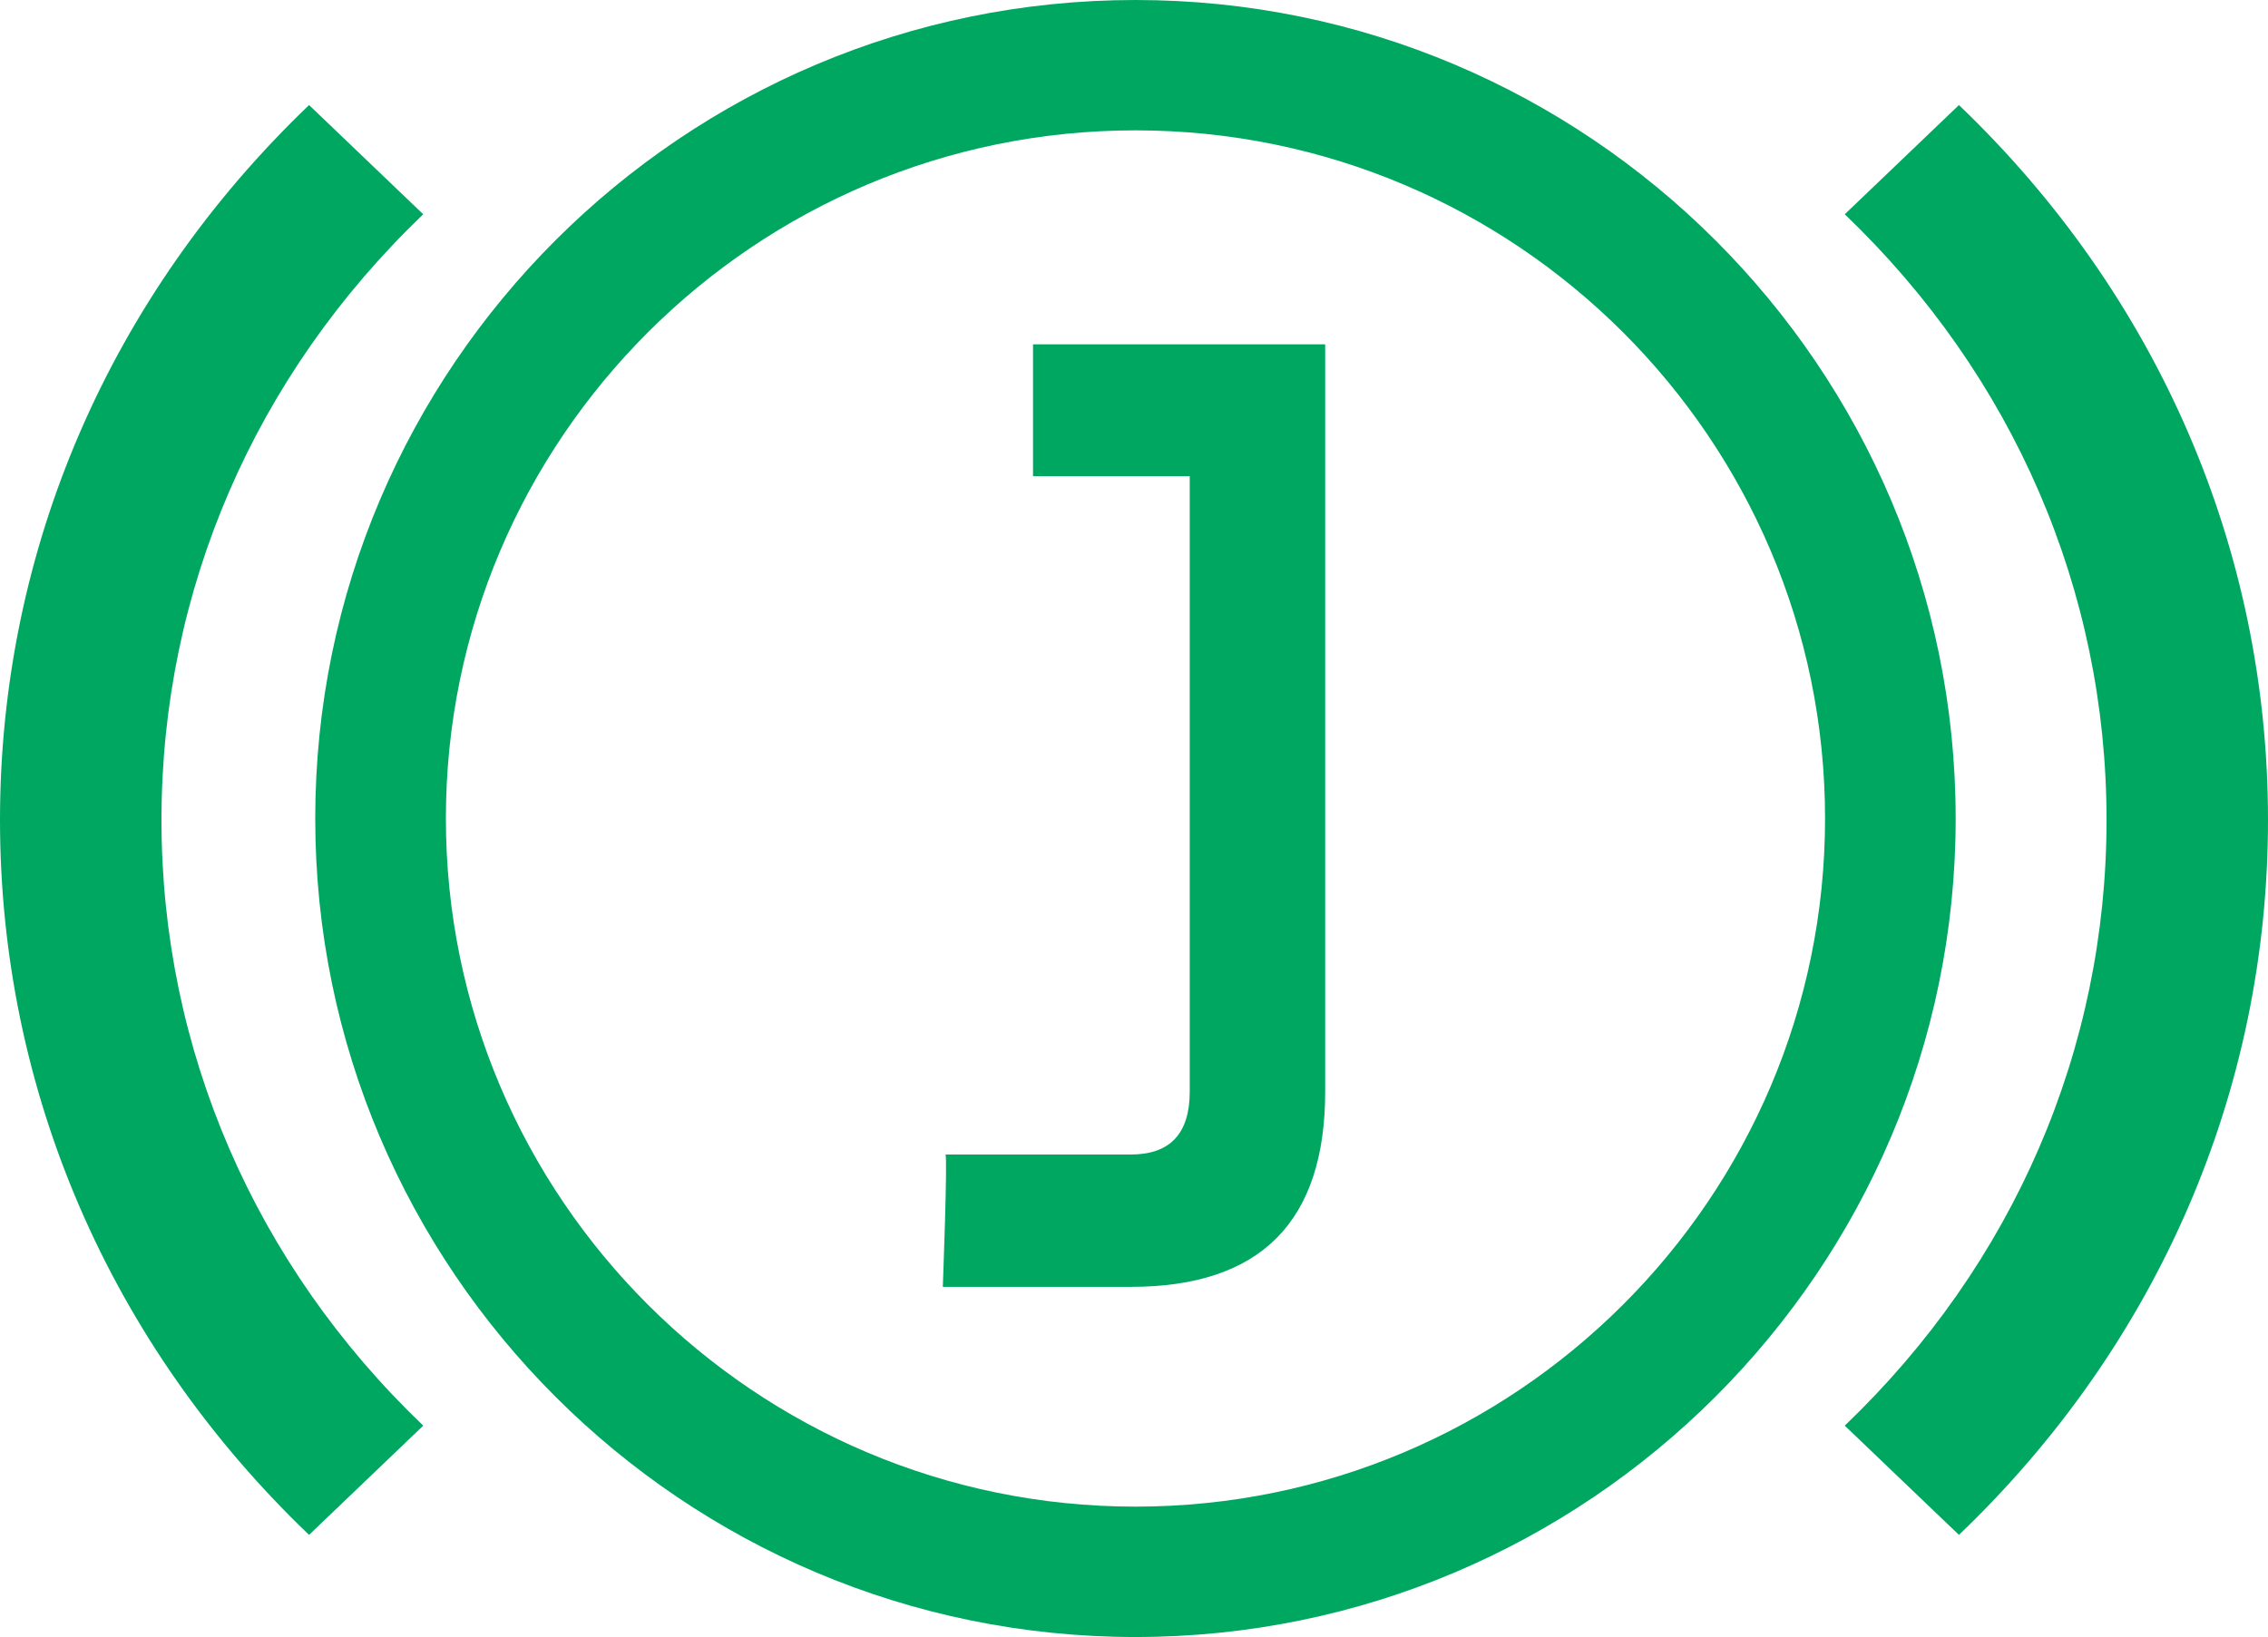 <?xml version="1.0" encoding="utf-8"?>
<!DOCTYPE svg PUBLIC "-//W3C//DTD SVG 1.1//EN" "http://www.w3.org/Graphics/SVG/1.1/DTD/svg11.dtd">
<svg version="1.1" xmlns:xlink="http://www.w3.org/1999/xlink" xmlns="http://www.w3.org/2000/svg" width="259" height="187" viewBox="0 0 259 187">
    <g fill="#00a761" fill-rule="evenodd">
        <path d="M107.968 131.882h21.173c4.482 0 6.724-2.393 6.724-7.183V54.399h-17.896V39.333h33.364v85.365c0 14.869-7.396 22.301-22.192 22.301h-21.474s.563-14.861.302-15.118"/><path d="M129.668 187C78.019 187 36 145.056 36 93.5 36 41.945 78.019 0 129.668 0c51.647 0 93.665 41.945 93.665 93.5 0 51.556-42.019 93.5-93.665 93.5m0-172.109c-43.423 0-78.749 35.266-78.749 78.609 0 43.344 35.326 78.606 78.749 78.606 43.42 0 78.749-35.262 78.749-78.606 0-43.343-35.329-78.609-78.749-78.609"/><path d="M35.295 175.333C12.537 153.552 0 124.55 0 93.667 0 62.788 12.537 33.787 35.295 12l13.038 12.477C29.055 42.928 18.44 67.499 18.44 93.667c0 26.168 10.615 50.739 29.893 69.187l-13.038 12.479M223.706 175.333l-13.039-12.479c19.278-18.448 29.895-43.019 29.895-69.187 0-26.168-10.616-50.739-29.895-69.19L223.706 12C246.464 33.787 259 62.788 259 93.667c0 30.882-12.536 59.885-35.294 81.666"/>
    </g>
</svg>
